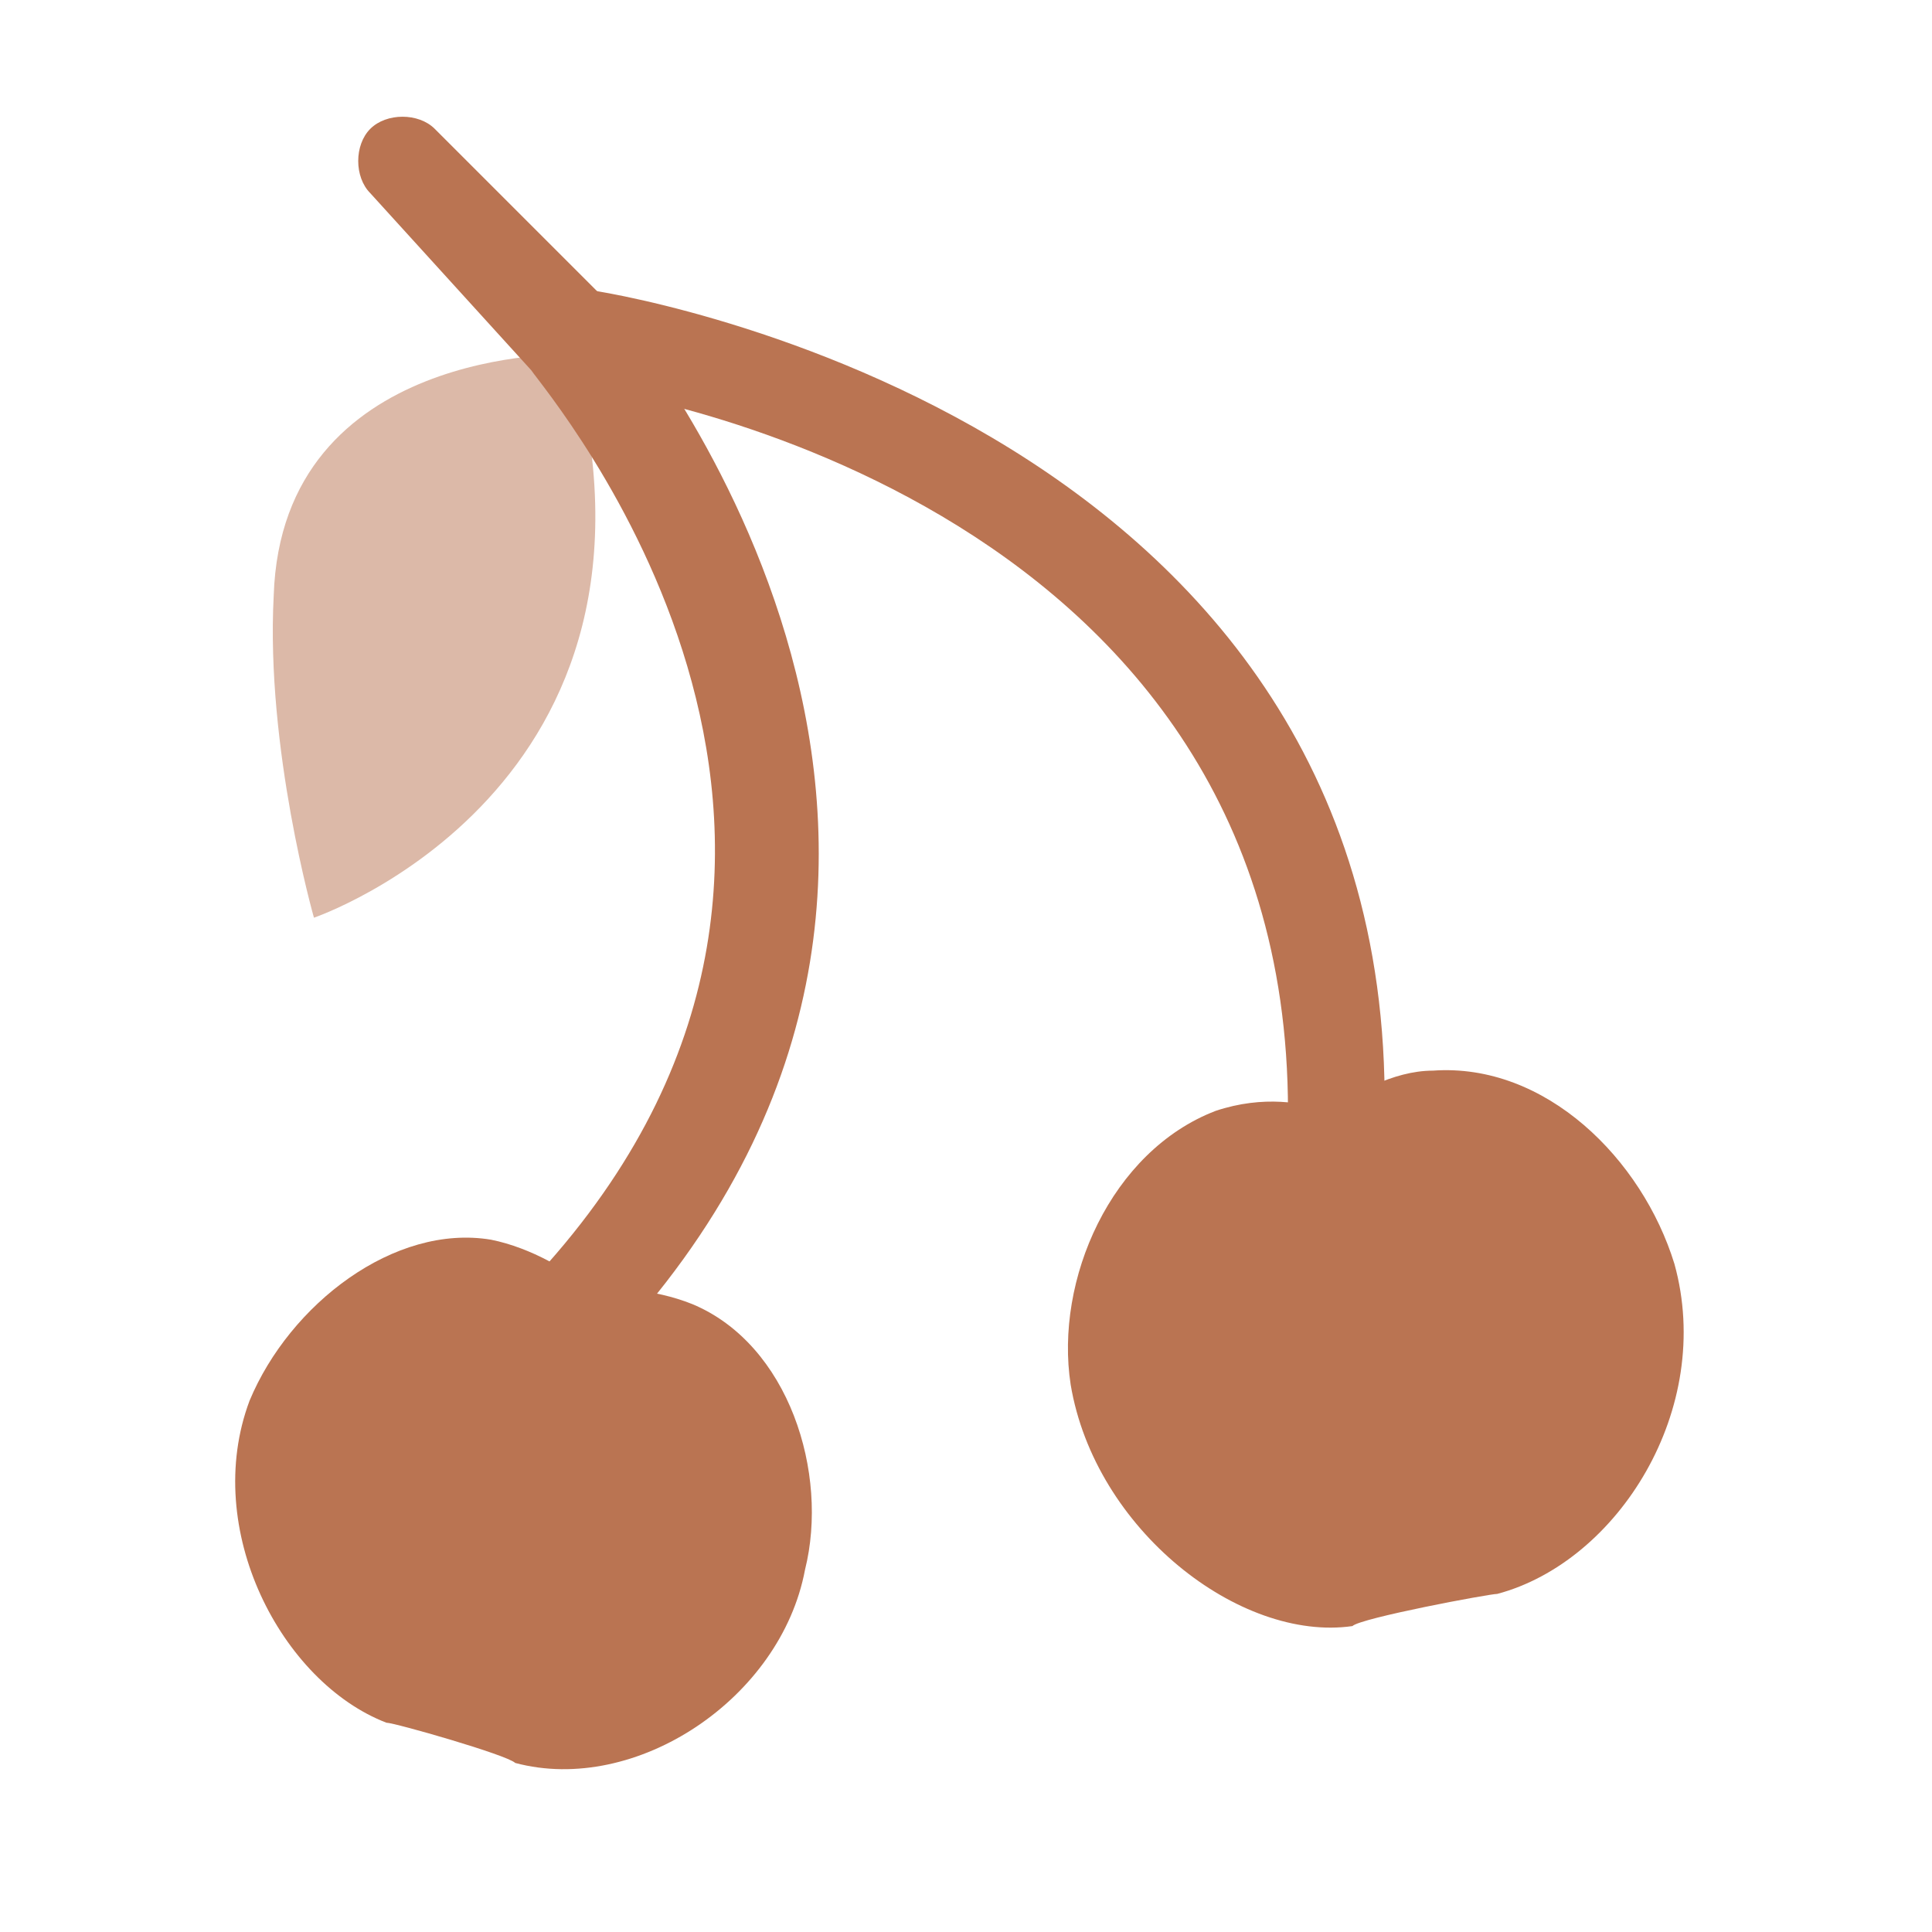 <?xml version="1.0" encoding="UTF-8"?> <svg xmlns="http://www.w3.org/2000/svg" xmlns:xlink="http://www.w3.org/1999/xlink" version="1.1" width="512" height="512" x="0" y="0" viewBox="0 0 112 112" style="enable-background:new 0 0 512 512" xml:space="preserve" class=""><g><path fill="#dcb9a8" d="M33.134 20.533s-16.8-.467-17.267 14C15.4 43.4 18.2 53.2 18.2 53.2s21.934-7.467 14.934-32.667z" opacity="1" data-original="#999999" class=""></path><g fill="#333"><path d="M34.067 77.933c-.467 0-1.4 0-1.867-.933-.933-.933-1.4-2.8-.467-3.733 21.934-24.734 0-50.4-.933-51.8L21.467 11.2c-.934-.933-.934-2.8 0-3.733s2.8-.934 3.733 0l10.267 10.266c.466.467 26.133 30.8.933 59.267-.933.467-1.4.933-2.333.933z" fill="#ba7452" opacity="1" data-original="#333333" class=""></path><path d="M77.466 67.2c-1.4 0-2.8-1.4-2.8-2.8 0-35.934-39.666-42-41.533-42-1.4 0-2.8-1.4-2.333-3.267 0-1.4 1.866-2.8 3.266-2.333.467 0 46.667 7 46.2 47.6 0 1.866-1.4 2.8-2.8 2.8zM46.667 91c1.4-5.6-.934-13.067-6.534-15.4-2.333-.933-4.666-.933-6.066-.933-.934-.934-3.267-2.334-5.6-2.8-5.6-.934-11.667 3.733-14 9.333-2.8 7.467 1.866 16.333 7.933 18.667.467 0 7 1.866 7.467 2.333 7 1.867 15.4-3.733 16.8-11.2z" fill="#ba7452" opacity="1" data-original="#333333" class=""></path><path d="M62.067 80.266c-.934-6.066 2.333-13.533 8.4-15.866 2.8-.934 5.133-.467 6.533 0 1.4-.934 3.733-2.334 6.067-2.334 6.533-.466 12.133 5.134 14 11.2C99.4 81.666 93.8 90.533 86.8 92.4c-.467 0-7.933 1.4-8.4 1.866-6.533.934-14.933-5.6-16.333-14z" fill="#ba7452" opacity="1" data-original="#333333" class=""></path></g></g></svg> 